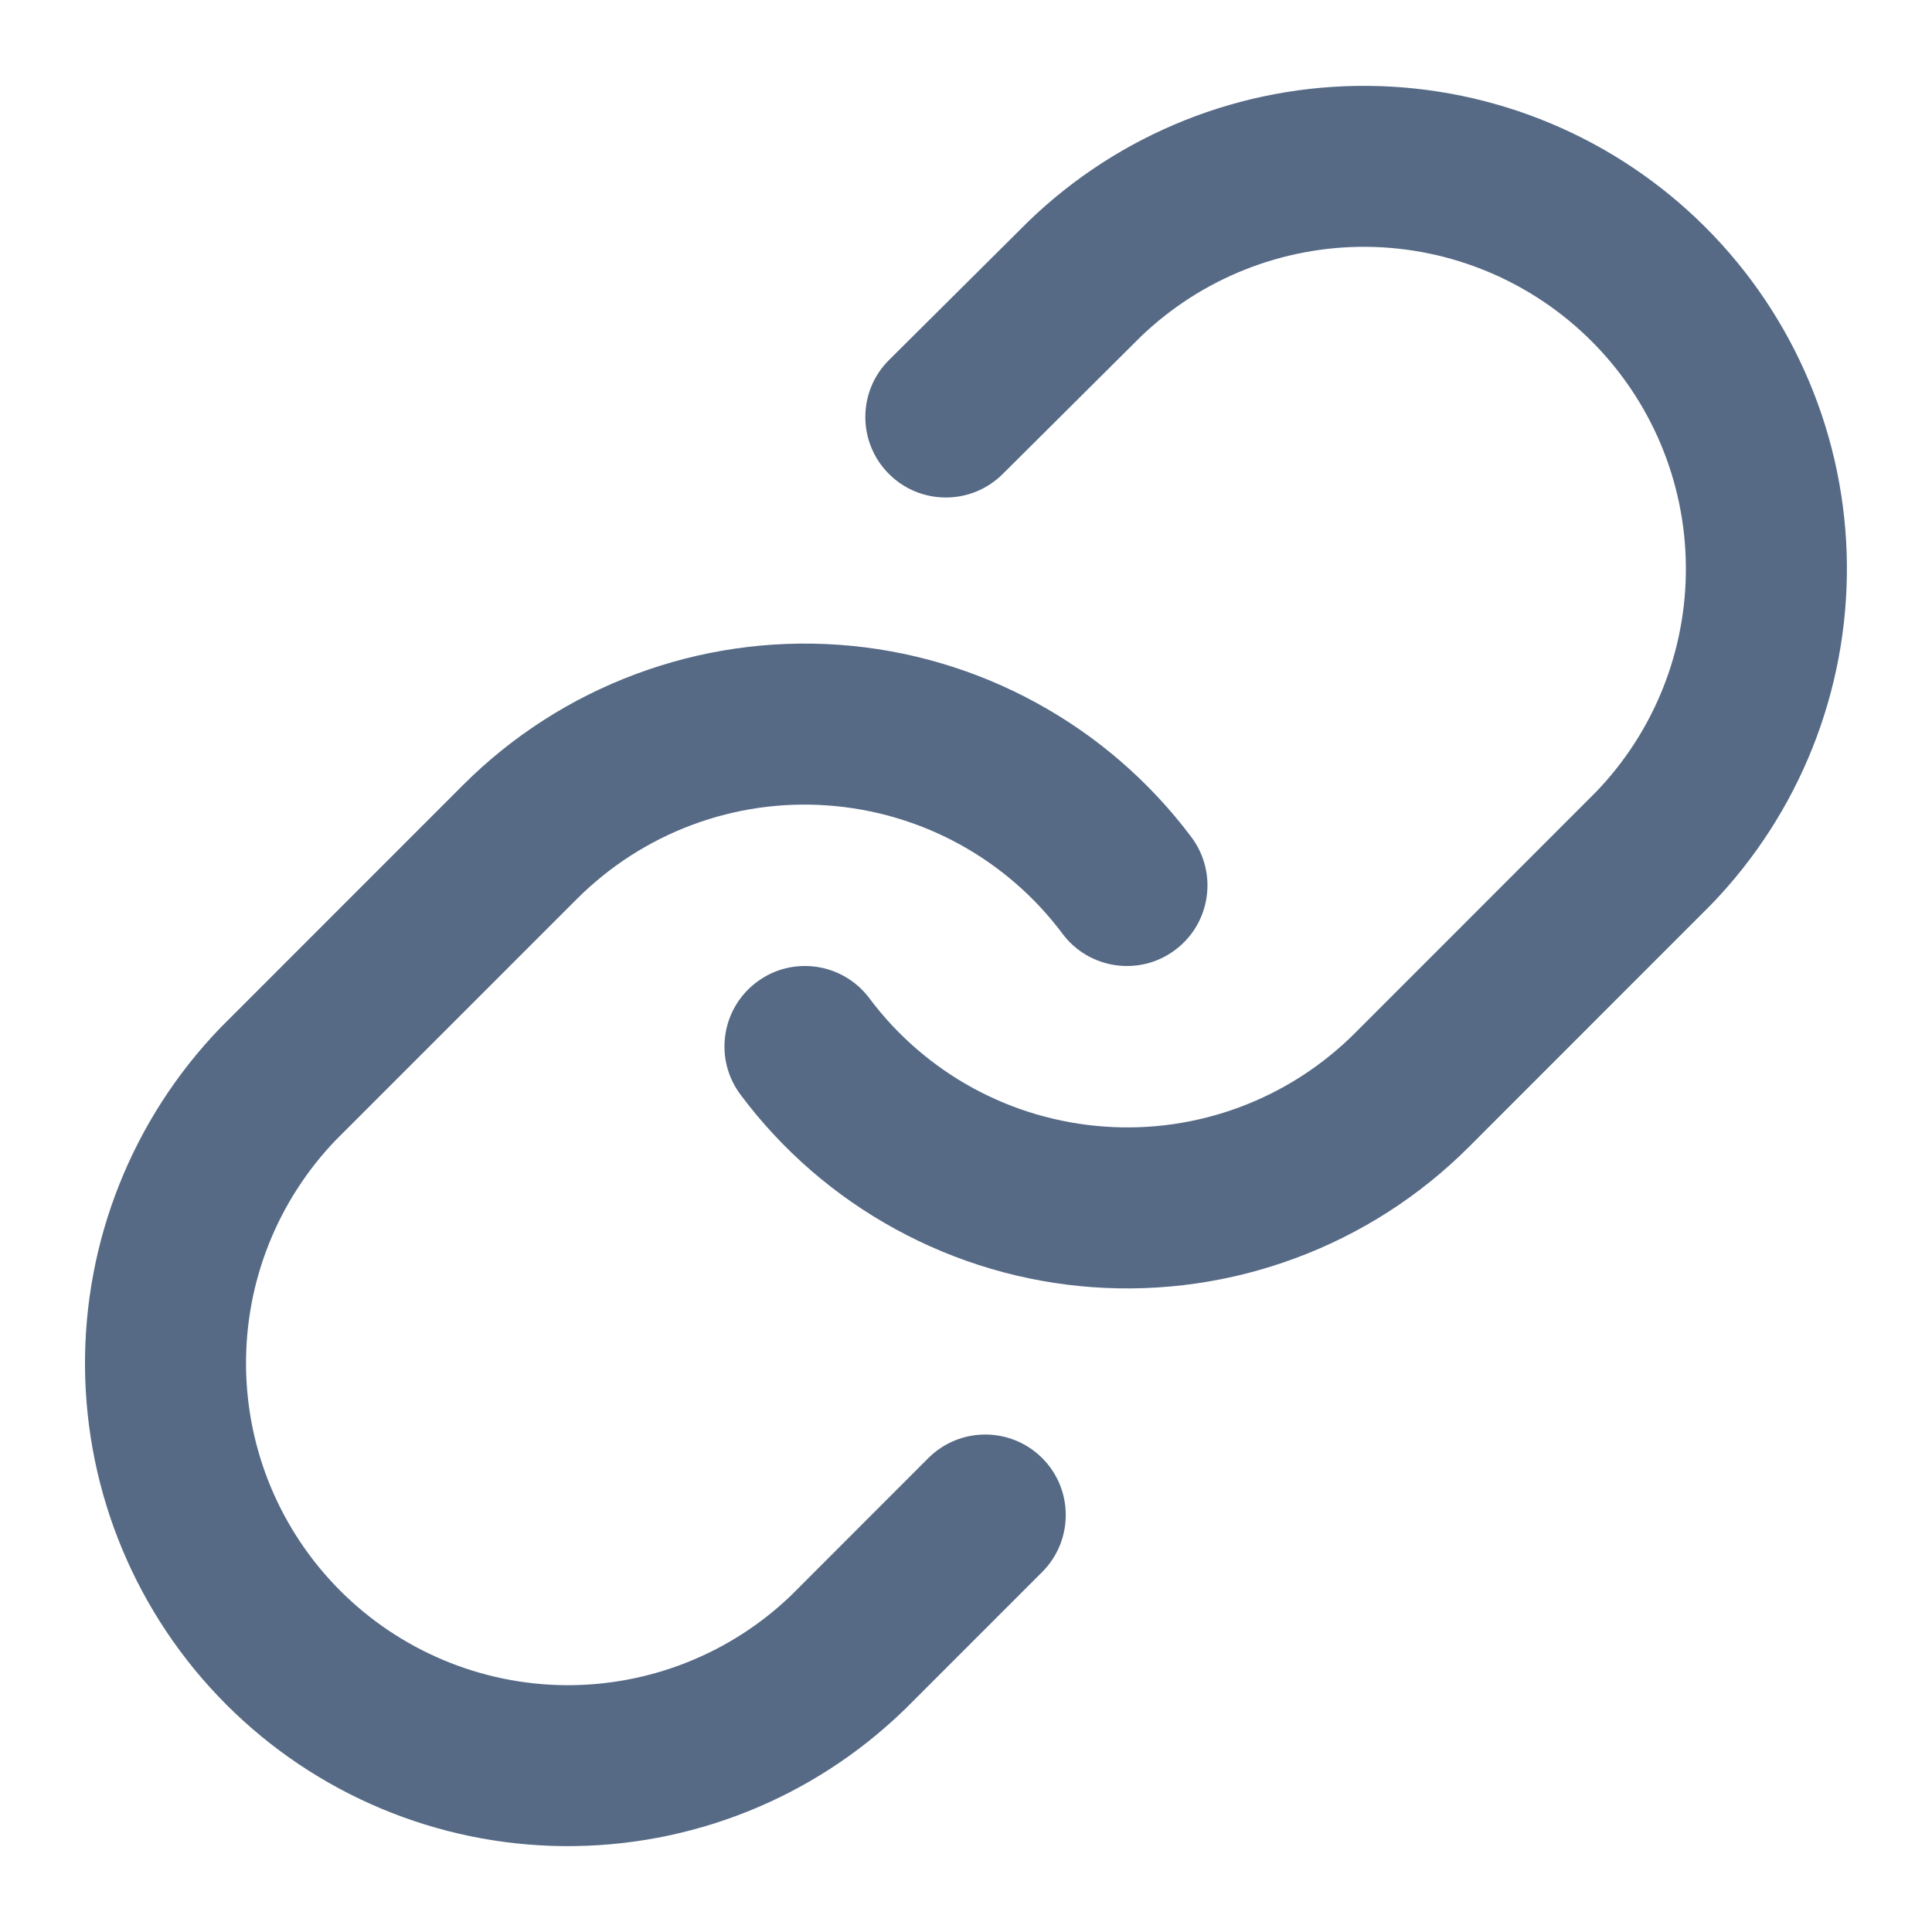 <?xml version="1.0" encoding="UTF-8"?> <svg xmlns="http://www.w3.org/2000/svg" width="20" height="20" viewBox="0 0 20 20" fill="none"> <path fill-rule="evenodd" clip-rule="evenodd" d="M10.646 2.292C11.589 1.381 12.852 0.877 14.163 0.889C15.474 0.9 16.728 1.426 17.655 2.353C18.582 3.28 19.108 4.534 19.119 5.845C19.13 7.156 18.626 8.419 17.716 9.362L17.705 9.373L15.206 11.873C14.699 12.38 14.089 12.772 13.417 13.022C12.745 13.273 12.027 13.376 11.312 13.325C10.597 13.274 9.901 13.069 9.272 12.725C8.643 12.382 8.095 11.907 7.666 11.332C7.39 10.964 7.465 10.442 7.834 10.166C8.202 9.89 8.724 9.966 9 10.334C9.286 10.717 9.652 11.034 10.071 11.263C10.491 11.492 10.954 11.628 11.431 11.662C11.908 11.697 12.386 11.628 12.834 11.461C13.282 11.294 13.689 11.032 14.027 10.694L16.521 8.199C17.126 7.571 17.46 6.731 17.452 5.86C17.445 4.986 17.094 4.15 16.476 3.532C15.858 2.914 15.022 2.563 14.148 2.555C13.276 2.548 12.436 2.882 11.807 3.487L10.379 4.908C10.052 5.232 9.525 5.231 9.2 4.904C8.876 4.578 8.877 4.05 9.204 3.726L10.637 2.301L10.646 2.292Z" fill="#566A86"></path> <path fill-rule="evenodd" clip-rule="evenodd" d="M6.582 6.978C7.254 6.727 7.972 6.624 8.687 6.675C9.402 6.726 10.098 6.931 10.727 7.275C11.356 7.618 11.904 8.093 12.334 8.667C12.609 9.036 12.534 9.558 12.165 9.834C11.797 10.11 11.274 10.034 10.999 9.666C10.713 9.283 10.347 8.966 9.928 8.737C9.508 8.508 9.045 8.372 8.568 8.338C8.091 8.303 7.612 8.372 7.165 8.539C6.717 8.706 6.31 8.968 5.972 9.306L3.478 11.8C2.873 12.429 2.539 13.268 2.547 14.14C2.554 15.014 2.905 15.85 3.523 16.468C4.141 17.086 4.977 17.437 5.851 17.445C6.723 17.452 7.563 17.118 8.191 16.514L9.61 15.094C9.936 14.769 10.463 14.769 10.789 15.094C11.114 15.419 11.114 15.947 10.789 16.273L9.364 17.698L9.353 17.708C8.41 18.619 7.147 19.122 5.836 19.111C4.525 19.1 3.271 18.574 2.344 17.647C1.417 16.72 0.891 15.466 0.88 14.155C0.869 12.844 1.373 11.581 2.283 10.638L2.294 10.627L4.793 8.127C4.793 8.128 4.794 8.127 4.793 8.127C5.3 7.62 5.91 7.228 6.582 6.978Z" fill="#566A86"></path> </svg> 